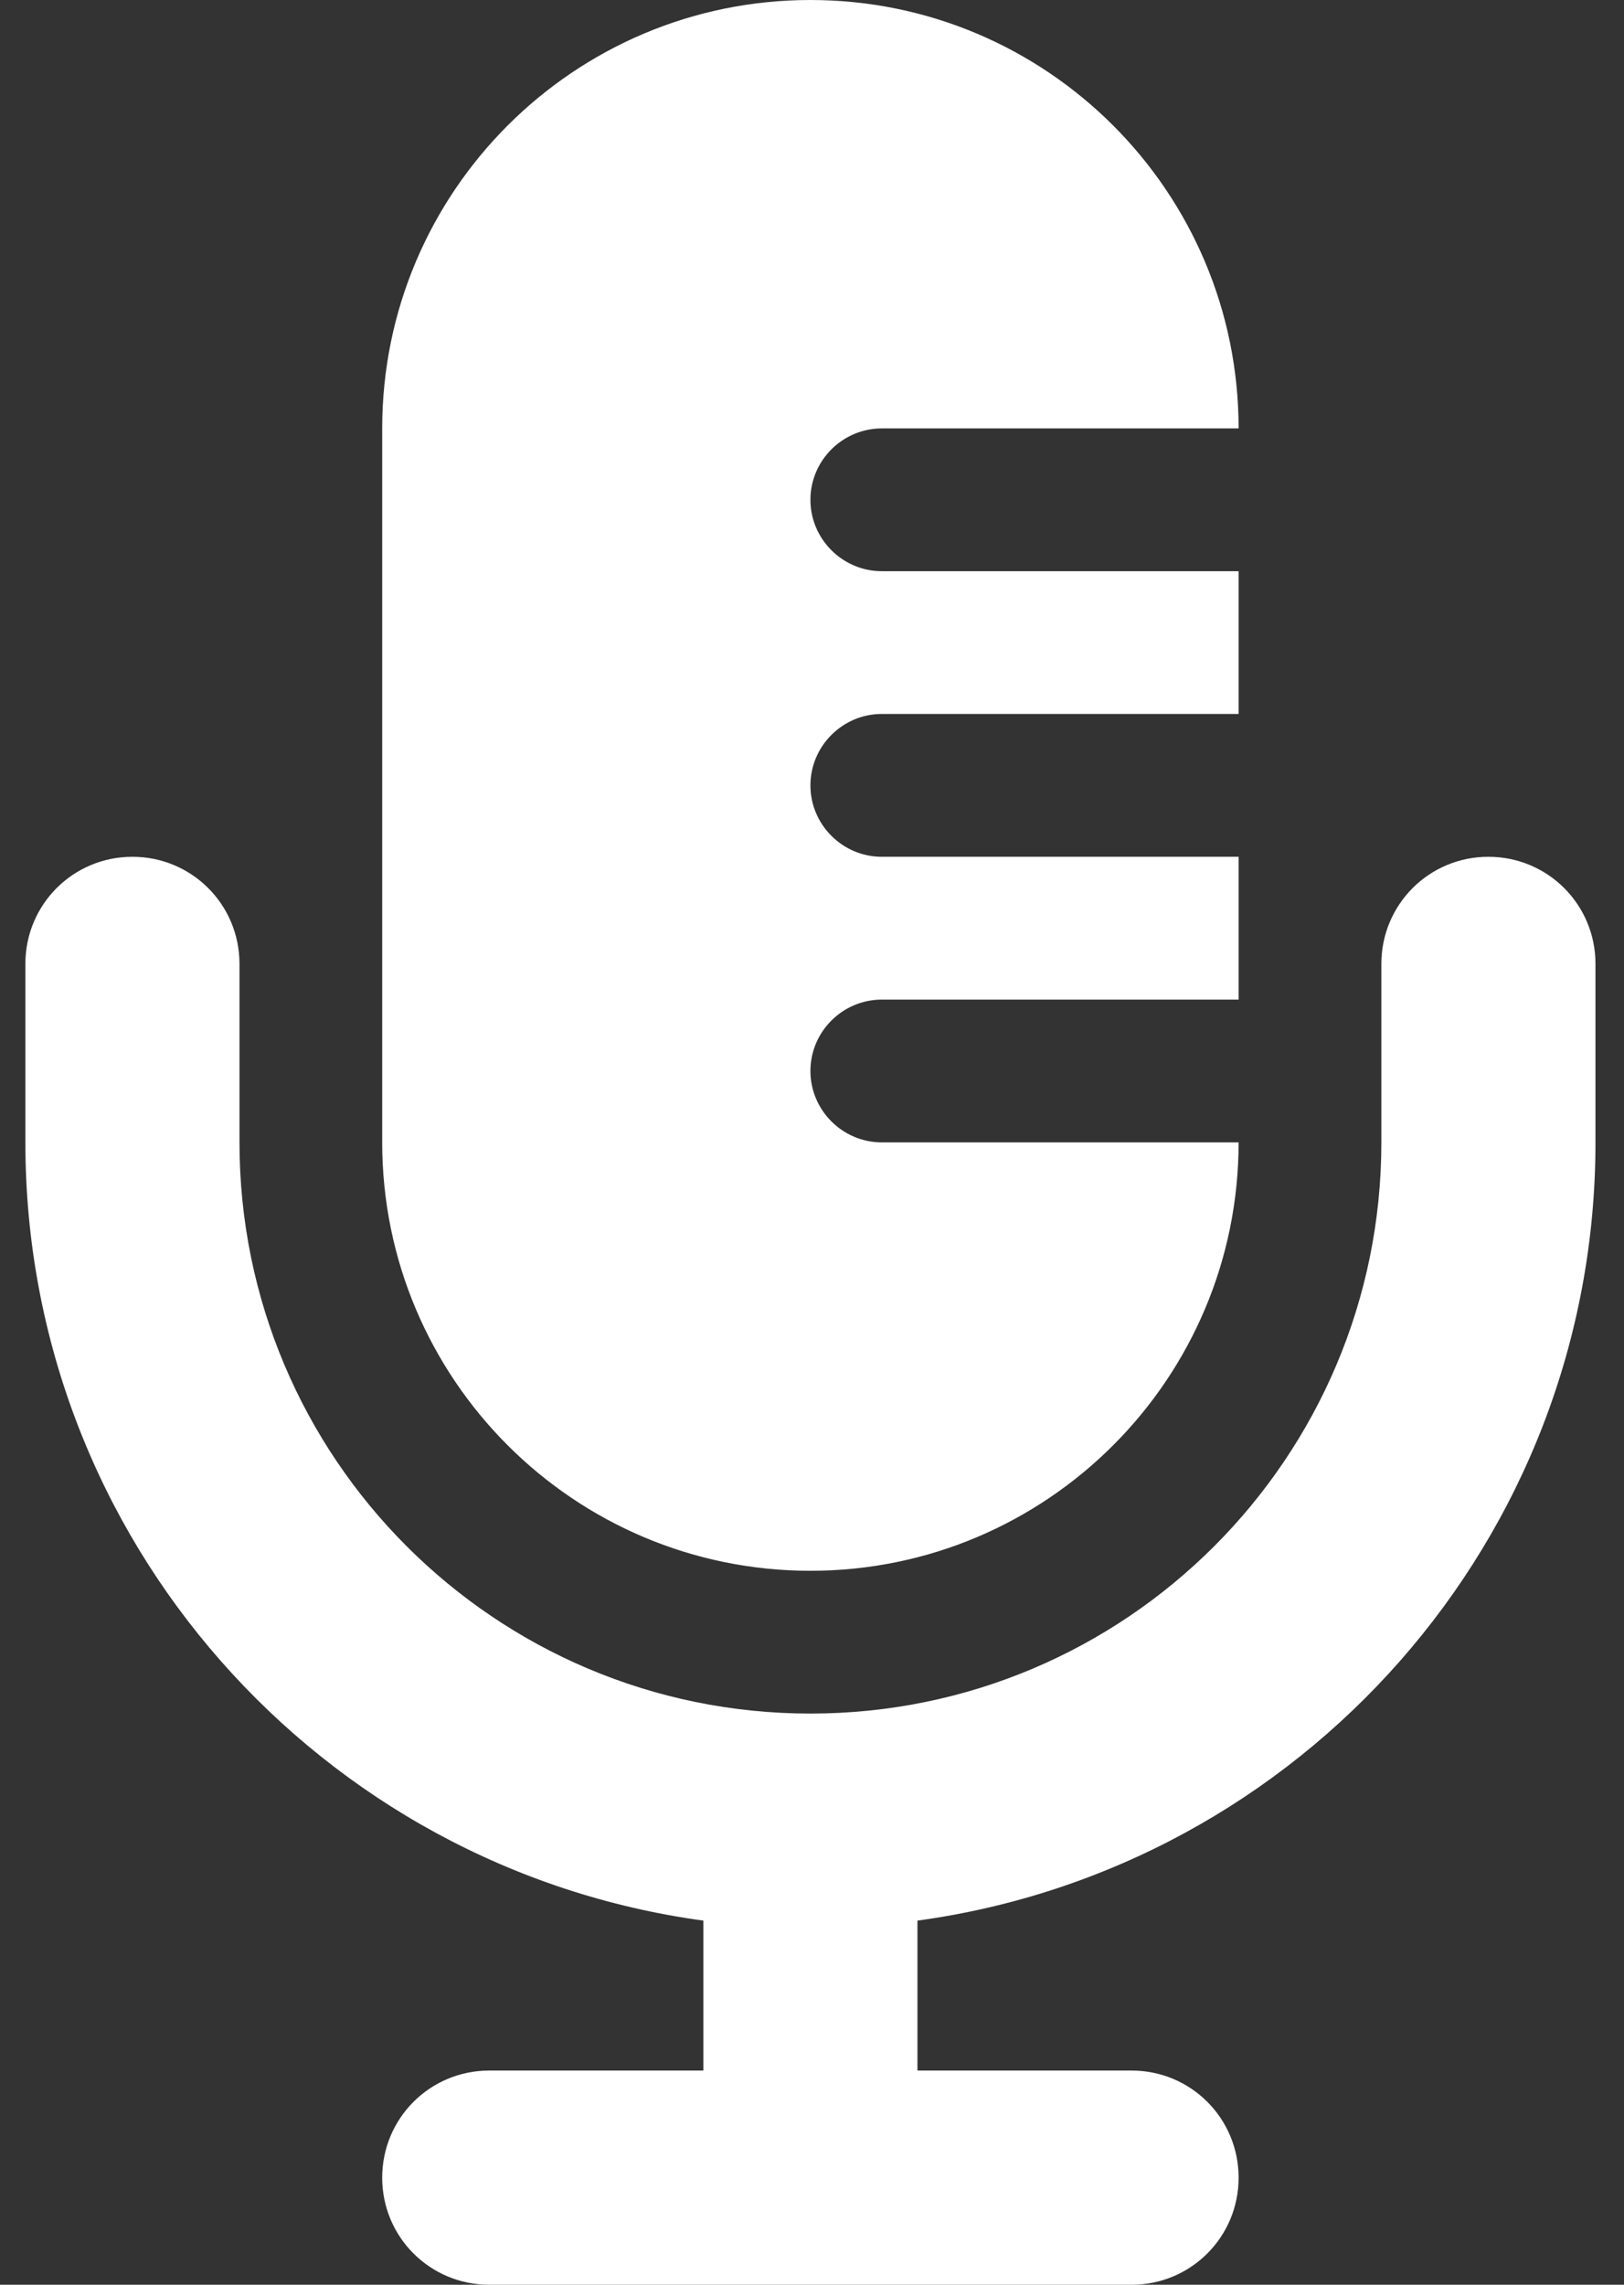 <svg width="32" height="45" viewBox="0 0 32 45" fill="none" xmlns="http://www.w3.org/2000/svg">
<rect x="0" y="0" width="32" height="45" fill="#333333" stroke="none"/>
<path d="M7.531 8.438V22.5C7.531 27.158 11.31 30.938 15.969 30.938C20.627 30.938 24.406 27.158 24.406 22.5H17.375C16.602 22.5 15.969 21.867 15.969 21.094C15.969 20.32 16.602 19.688 17.375 19.688H24.406V16.875H17.375C16.602 16.875 15.969 16.242 15.969 15.469C15.969 14.695 16.602 14.062 17.375 14.062H24.406V11.25H17.375C16.602 11.25 15.969 10.617 15.969 9.844C15.969 9.07 16.602 8.438 17.375 8.438H24.406C24.406 3.779 20.627 0 15.969 0C11.31 0 7.531 3.779 7.531 8.438ZM27.219 21.094V22.5C27.219 28.714 22.183 33.75 15.969 33.75C9.755 33.75 4.719 28.714 4.719 22.5V18.984C4.719 17.815 3.778 16.875 2.609 16.875C1.44 16.875 0.5 17.815 0.5 18.984V22.5C0.5 30.331 6.318 36.8 13.859 37.828V40.781H9.641C8.472 40.781 7.531 41.722 7.531 42.891C7.531 44.06 8.472 45 9.641 45H15.969H22.297C23.466 45 24.406 44.06 24.406 42.891C24.406 41.722 23.466 40.781 22.297 40.781H18.078V37.828C25.619 36.8 31.438 30.331 31.438 22.5V18.984C31.438 17.815 30.497 16.875 29.328 16.875C28.159 16.875 27.219 17.815 27.219 18.984V21.094Z" fill="white"/>
</svg>
